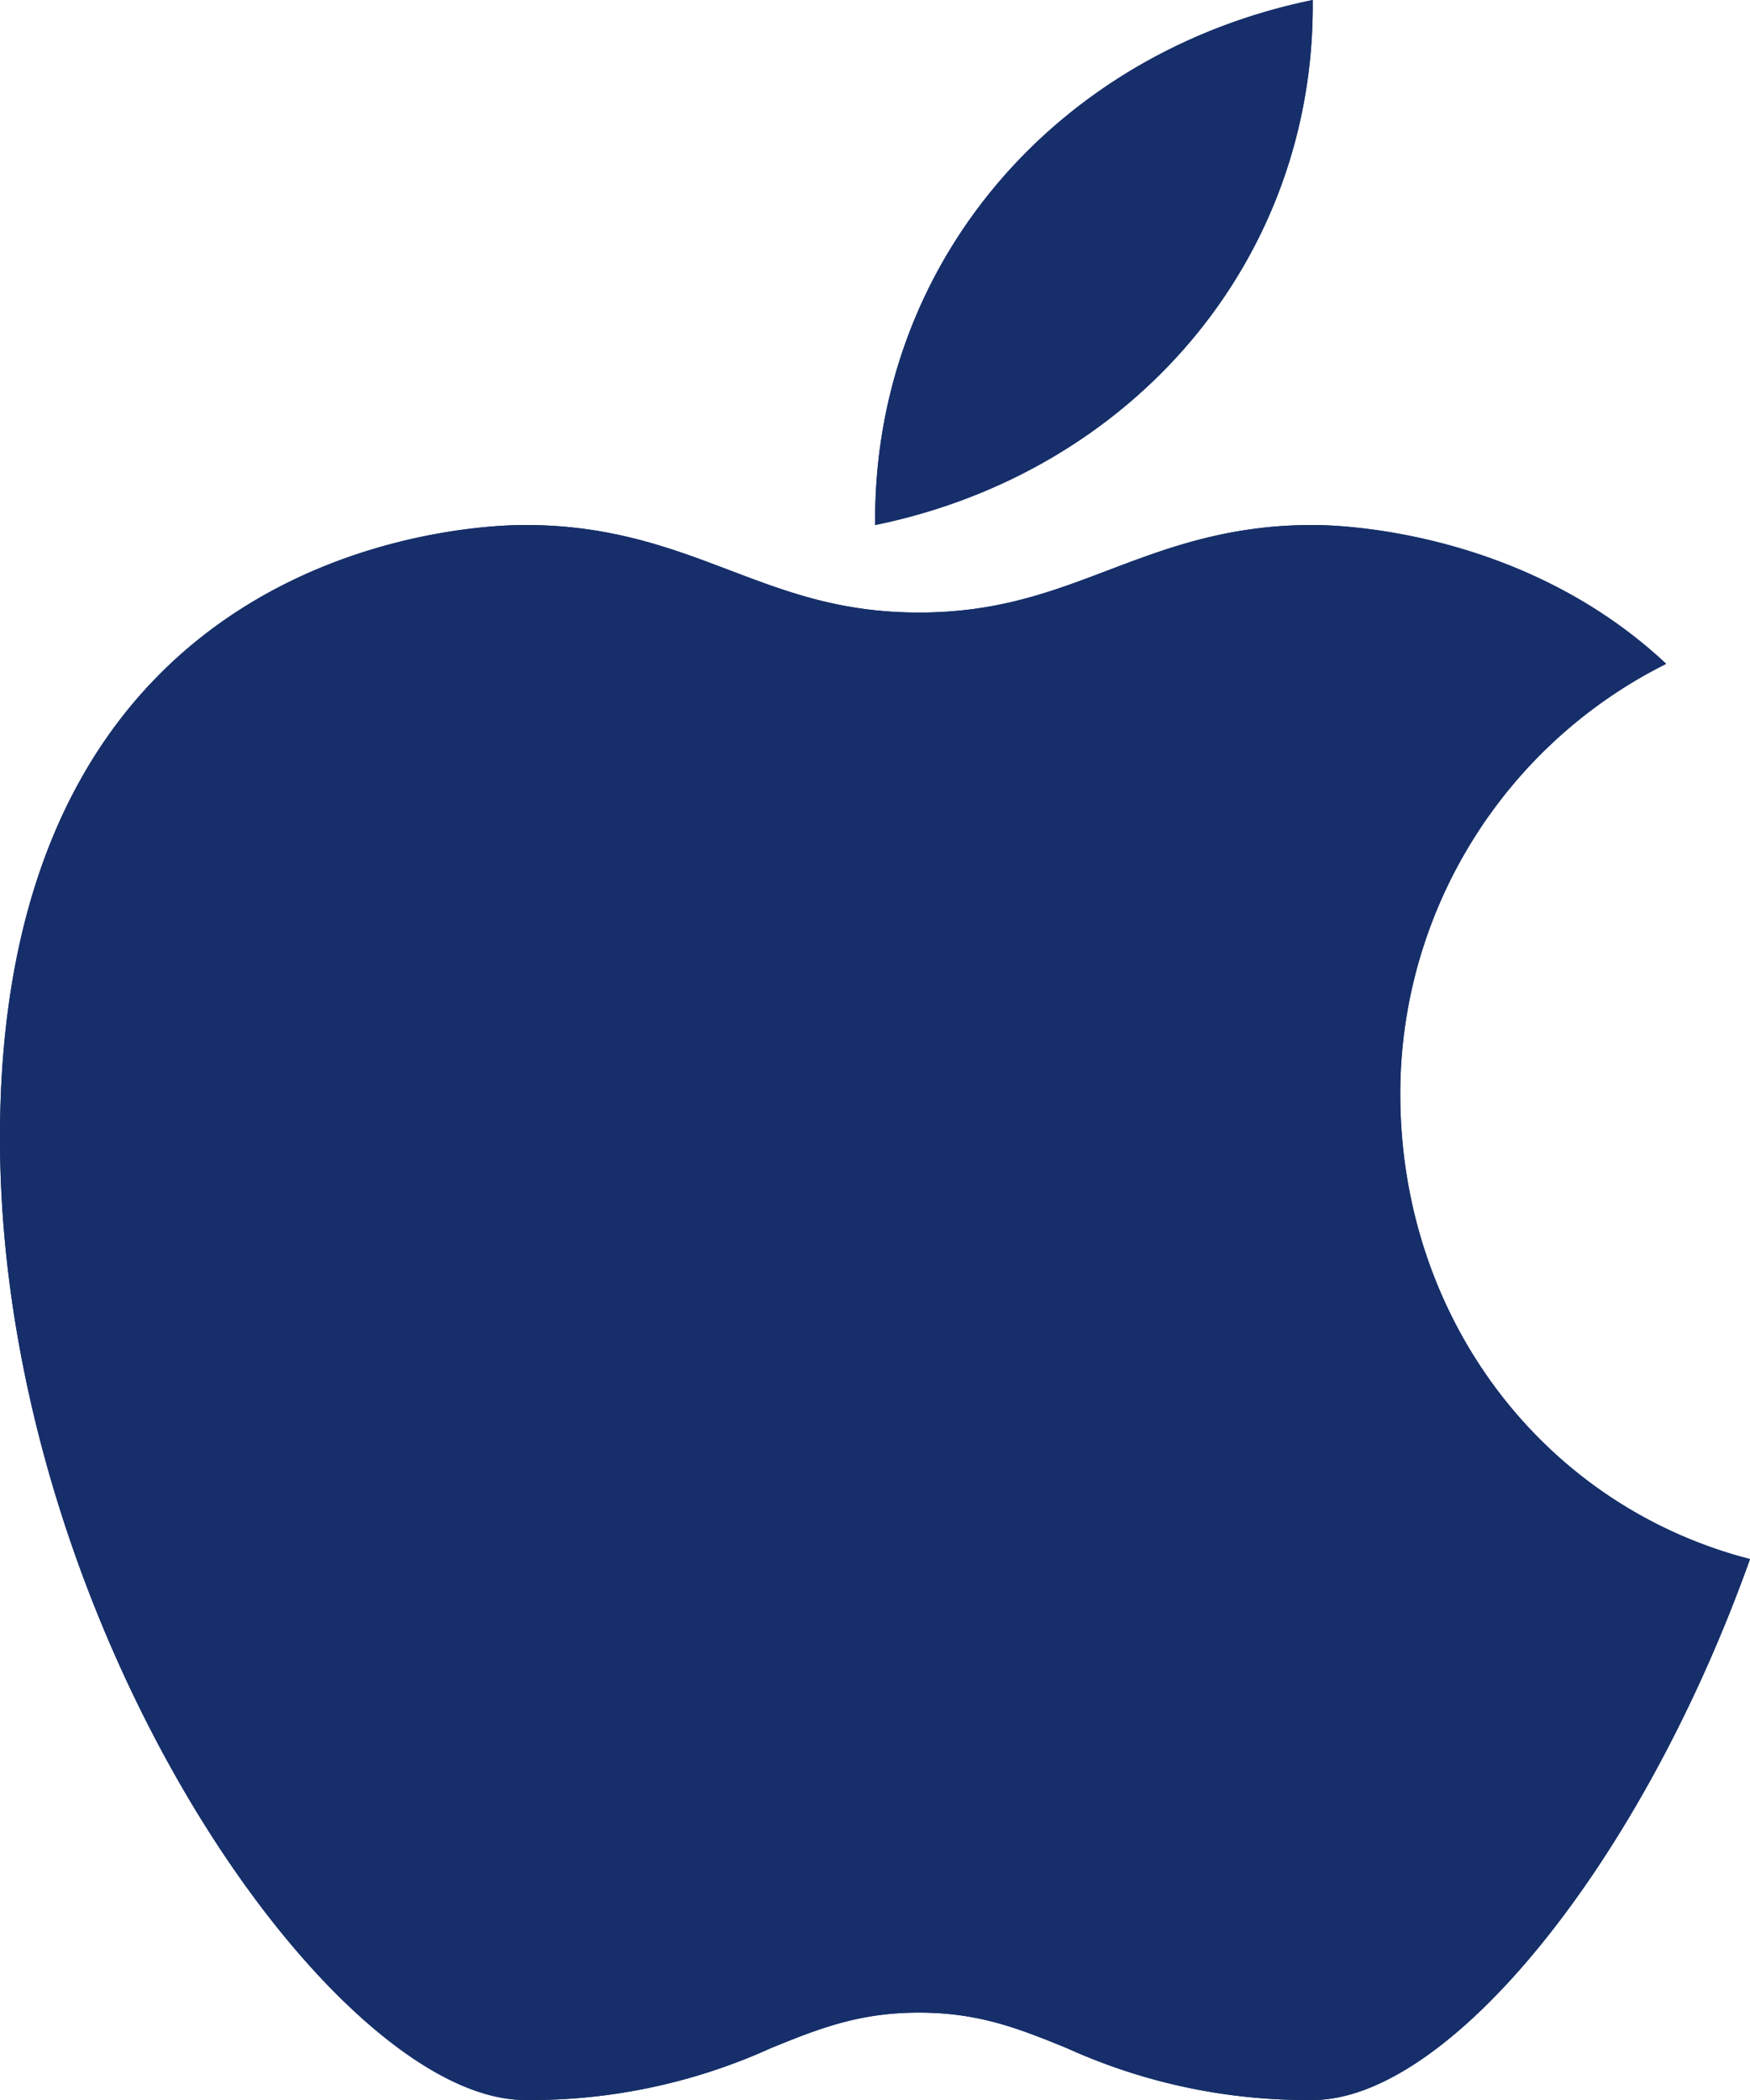 <svg xmlns="http://www.w3.org/2000/svg" width="125" height="150" viewBox="0 0 125 150">
  <g id="_2993701_apple_brand_brands_ios_logo_icon" data-name="2993701_apple_brand_brands_ios_logo_icon" transform="translate(-2)">
    <path id="Path_34523" data-name="Path 34523" d="M102.019,46.625a34.343,34.343,0,0,1,18.993-30.708C110.967,6.51,98.061,6,95.768,6c-6.1,0-10.445,1.651-14.648,3.247-4.072,1.547-7.918,3.006-13.482,3.006s-9.41-1.459-13.482-3.006C49.952,7.651,45.6,6,39.507,6,35.668,6,2,7.227,2,49.753,2,84.528,25.732,118.5,39.507,118.5a41.472,41.472,0,0,0,17.566-3.711c3.345-1.358,6.239-2.533,10.564-2.533s7.219,1.175,10.564,2.536A41.521,41.521,0,0,0,95.765,118.5c9.651,0,23.394-16.694,31.235-38.636C112.2,76.029,102.019,62.623,102.019,46.625Z" transform="translate(0 31.5)" fill="#162f6a"/>
    <path id="XMLID_1339_" d="M12,37.5C30.314,33.75,43.439,18.657,43.256,0,24.946,3.75,11.821,18.843,12,37.5Z" transform="translate(52.51)" fill="#162f6a"/>
    <path id="Path_34524" data-name="Path 34524" d="M39.507,7.563c6.1,0,10.445,1.651,14.648,3.247,4.072,1.547,7.918,3.006,13.482,3.006s9.41-1.459,13.482-3.006c4.2-1.6,8.553-3.247,14.648-3.247,2.21,0,14.261.555,24.126,9.015.38-.209.73-.465,1.118-.66C110.968,6.51,98.061,6,95.768,6c-6.1,0-10.445,1.651-14.648,3.247-4.072,1.547-7.918,3.006-13.482,3.006s-9.41-1.459-13.482-3.006C49.953,7.651,45.6,6,39.507,6,35.668,6,2,7.227,2,49.753c0,.287.032.571.035.858C2.426,8.815,35.69,7.563,39.507,7.563Z" transform="translate(0 31.5)" fill="#162f6a" opacity="0.1"/>
    <path id="Path_34525" data-name="Path 34525" d="M95.766,80.777A41.521,41.521,0,0,1,78.2,77.069c-3.345-1.361-6.239-2.536-10.564-2.536s-7.219,1.175-10.564,2.533a41.472,41.472,0,0,1-17.566,3.711c-13.662,0-37.086-33.417-37.472-67.889,0,.246-.036.454-.036.7C2,48.367,25.732,82.339,39.507,82.339a41.472,41.472,0,0,0,17.566-3.711C60.419,77.27,63.313,76.1,67.638,76.1S74.857,77.27,78.2,78.631a41.521,41.521,0,0,0,17.563,3.708c9.651,0,23.394-16.694,31.235-38.636-.182-.047-.346-.134-.526-.184C118.527,64.77,105.211,80.777,95.766,80.777Z" transform="translate(0 67.661)" fill="#162f6a" opacity="0.2"/>
    <path id="Path_34526" data-name="Path 34526" d="M43.111,1.4c-1.29,17.07-13.942,29.587-31.089,33.154-.017.541-.024,1.035-.019,1.582C29.767,32.493,42.651,18.147,43.238.261,43.184.553,43.2,1.045,43.111,1.4Z" transform="translate(52.51 1.369)" fill="#162f6a" opacity="0.2"/>
    <path id="Path_34527" data-name="Path 34527" d="M12.005,35.839c.073-.408.163-1.54.253-2.226q.1-1.291.28-2.539c2.284-15.661,14.4-26.057,30.683-29.445.017-.541.023-1.082.018-1.629C25.47,3.639,12.585,17.945,12.005,35.839Z" transform="translate(52.528 0)" fill="#162f6a" opacity="0.1"/>
    <path id="Path_34528" data-name="Path 34528" d="M102.019,78.125a34.343,34.343,0,0,1,18.993-30.708C110.967,38.01,98.061,37.5,95.768,37.5c-6.1,0-10.445,1.651-14.648,3.247-4.072,1.547-7.918,3.006-13.482,3.006s-9.41-1.459-13.482-3.006c-4.2-1.6-8.553-3.247-14.648-3.247C35.668,37.5,2,38.727,2,81.253,2,116.028,25.732,150,39.507,150a41.472,41.472,0,0,0,17.566-3.711c3.345-1.358,6.239-2.533,10.564-2.533s7.219,1.175,10.564,2.536A41.521,41.521,0,0,0,95.765,150c9.651,0,23.394-16.694,31.235-38.636C112.2,107.529,102.019,94.123,102.019,78.125ZM95.766,0C77.456,3.75,64.331,18.843,64.514,37.5,82.824,33.75,95.949,18.657,95.766,0Z" transform="translate(0 0)" fill="#162f6a"/>
  </g>
</svg>
